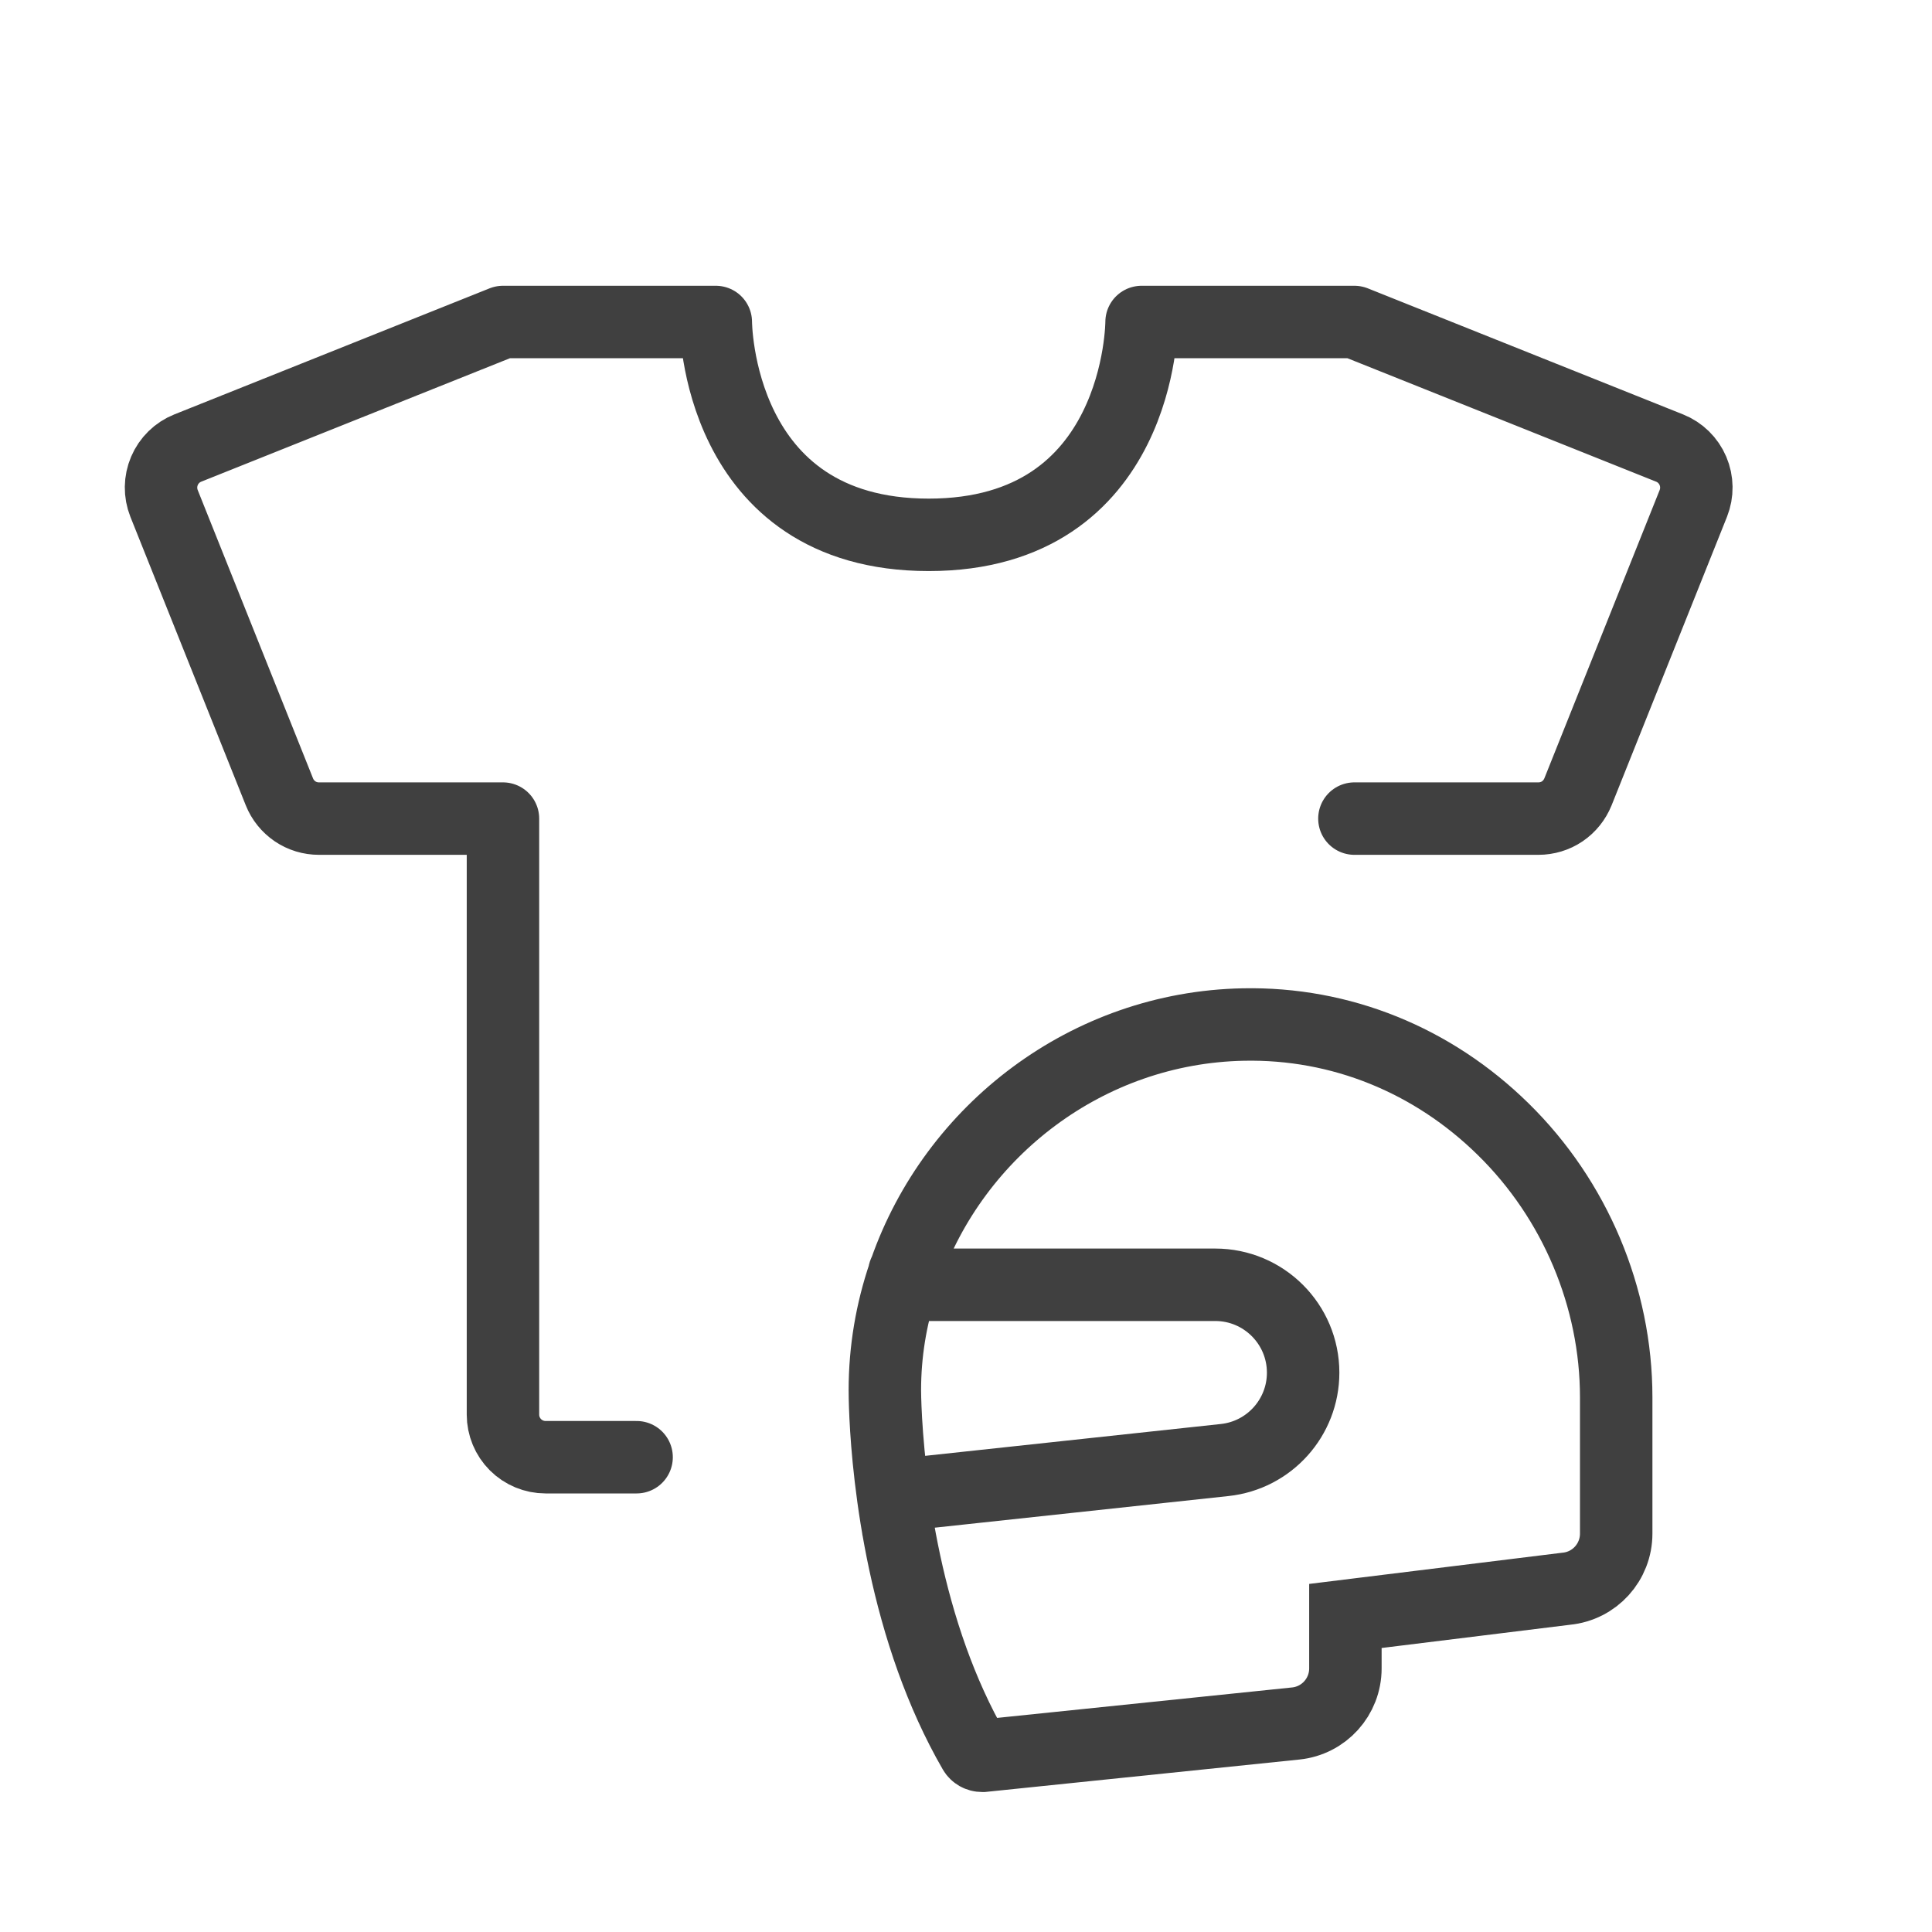 <svg width="24" height="24" viewBox="0 0 24 24" fill="none" xmlns="http://www.w3.org/2000/svg">
<path d="M16.825 10.169H19.111C19.216 10.169 19.32 10.138 19.407 10.079C19.495 10.019 19.562 9.935 19.602 9.837L21.035 6.254C21.087 6.123 21.085 5.978 21.03 5.849C20.975 5.72 20.871 5.618 20.741 5.566L16.825 4H14.181C14.181 4 14.181 6.644 11.537 6.644C8.892 6.644 8.892 4 8.892 4H6.248L2.332 5.566C2.202 5.618 2.098 5.72 2.043 5.849C1.988 5.978 1.986 6.123 2.038 6.254L3.471 9.837C3.51 9.935 3.578 10.019 3.666 10.079C3.753 10.138 3.856 10.169 3.962 10.169H6.248V17.573C6.248 17.713 6.304 17.848 6.403 17.947C6.502 18.046 6.637 18.102 6.777 18.102H7.908" stroke="#404040" stroke-width="0.9" stroke-linecap="round" stroke-linejoin="round"/>
<path d="M10.992 17.268C10.992 16.769 11.076 16.287 11.229 15.836C11.23 15.818 11.235 15.803 11.245 15.789C11.854 14.043 13.507 12.765 15.446 12.727C16.654 12.703 17.797 13.166 18.674 14.028C19.566 14.903 20.077 16.117 20.077 17.358V19.05C20.077 19.406 19.809 19.702 19.455 19.736L16.713 20.074V20.725C16.713 21.079 16.447 21.374 16.095 21.41L12.211 21.811C12.207 21.811 12.203 21.811 12.2 21.811C12.159 21.811 12.121 21.79 12.101 21.755C11.889 21.388 11.718 21.002 11.579 20.616C10.992 18.98 10.992 17.352 10.992 17.268ZM10.992 17.268C10.992 17.28 10.992 17.819 11.099 18.58L15.213 18.137C15.767 18.078 16.188 17.61 16.188 17.052V17.052C16.188 16.449 15.699 15.96 15.096 15.96H11.199C11.065 16.373 10.992 16.813 10.992 17.268Z" stroke="#404040" stroke-width="0.9" stroke-miterlimit="10"/>
</svg>
